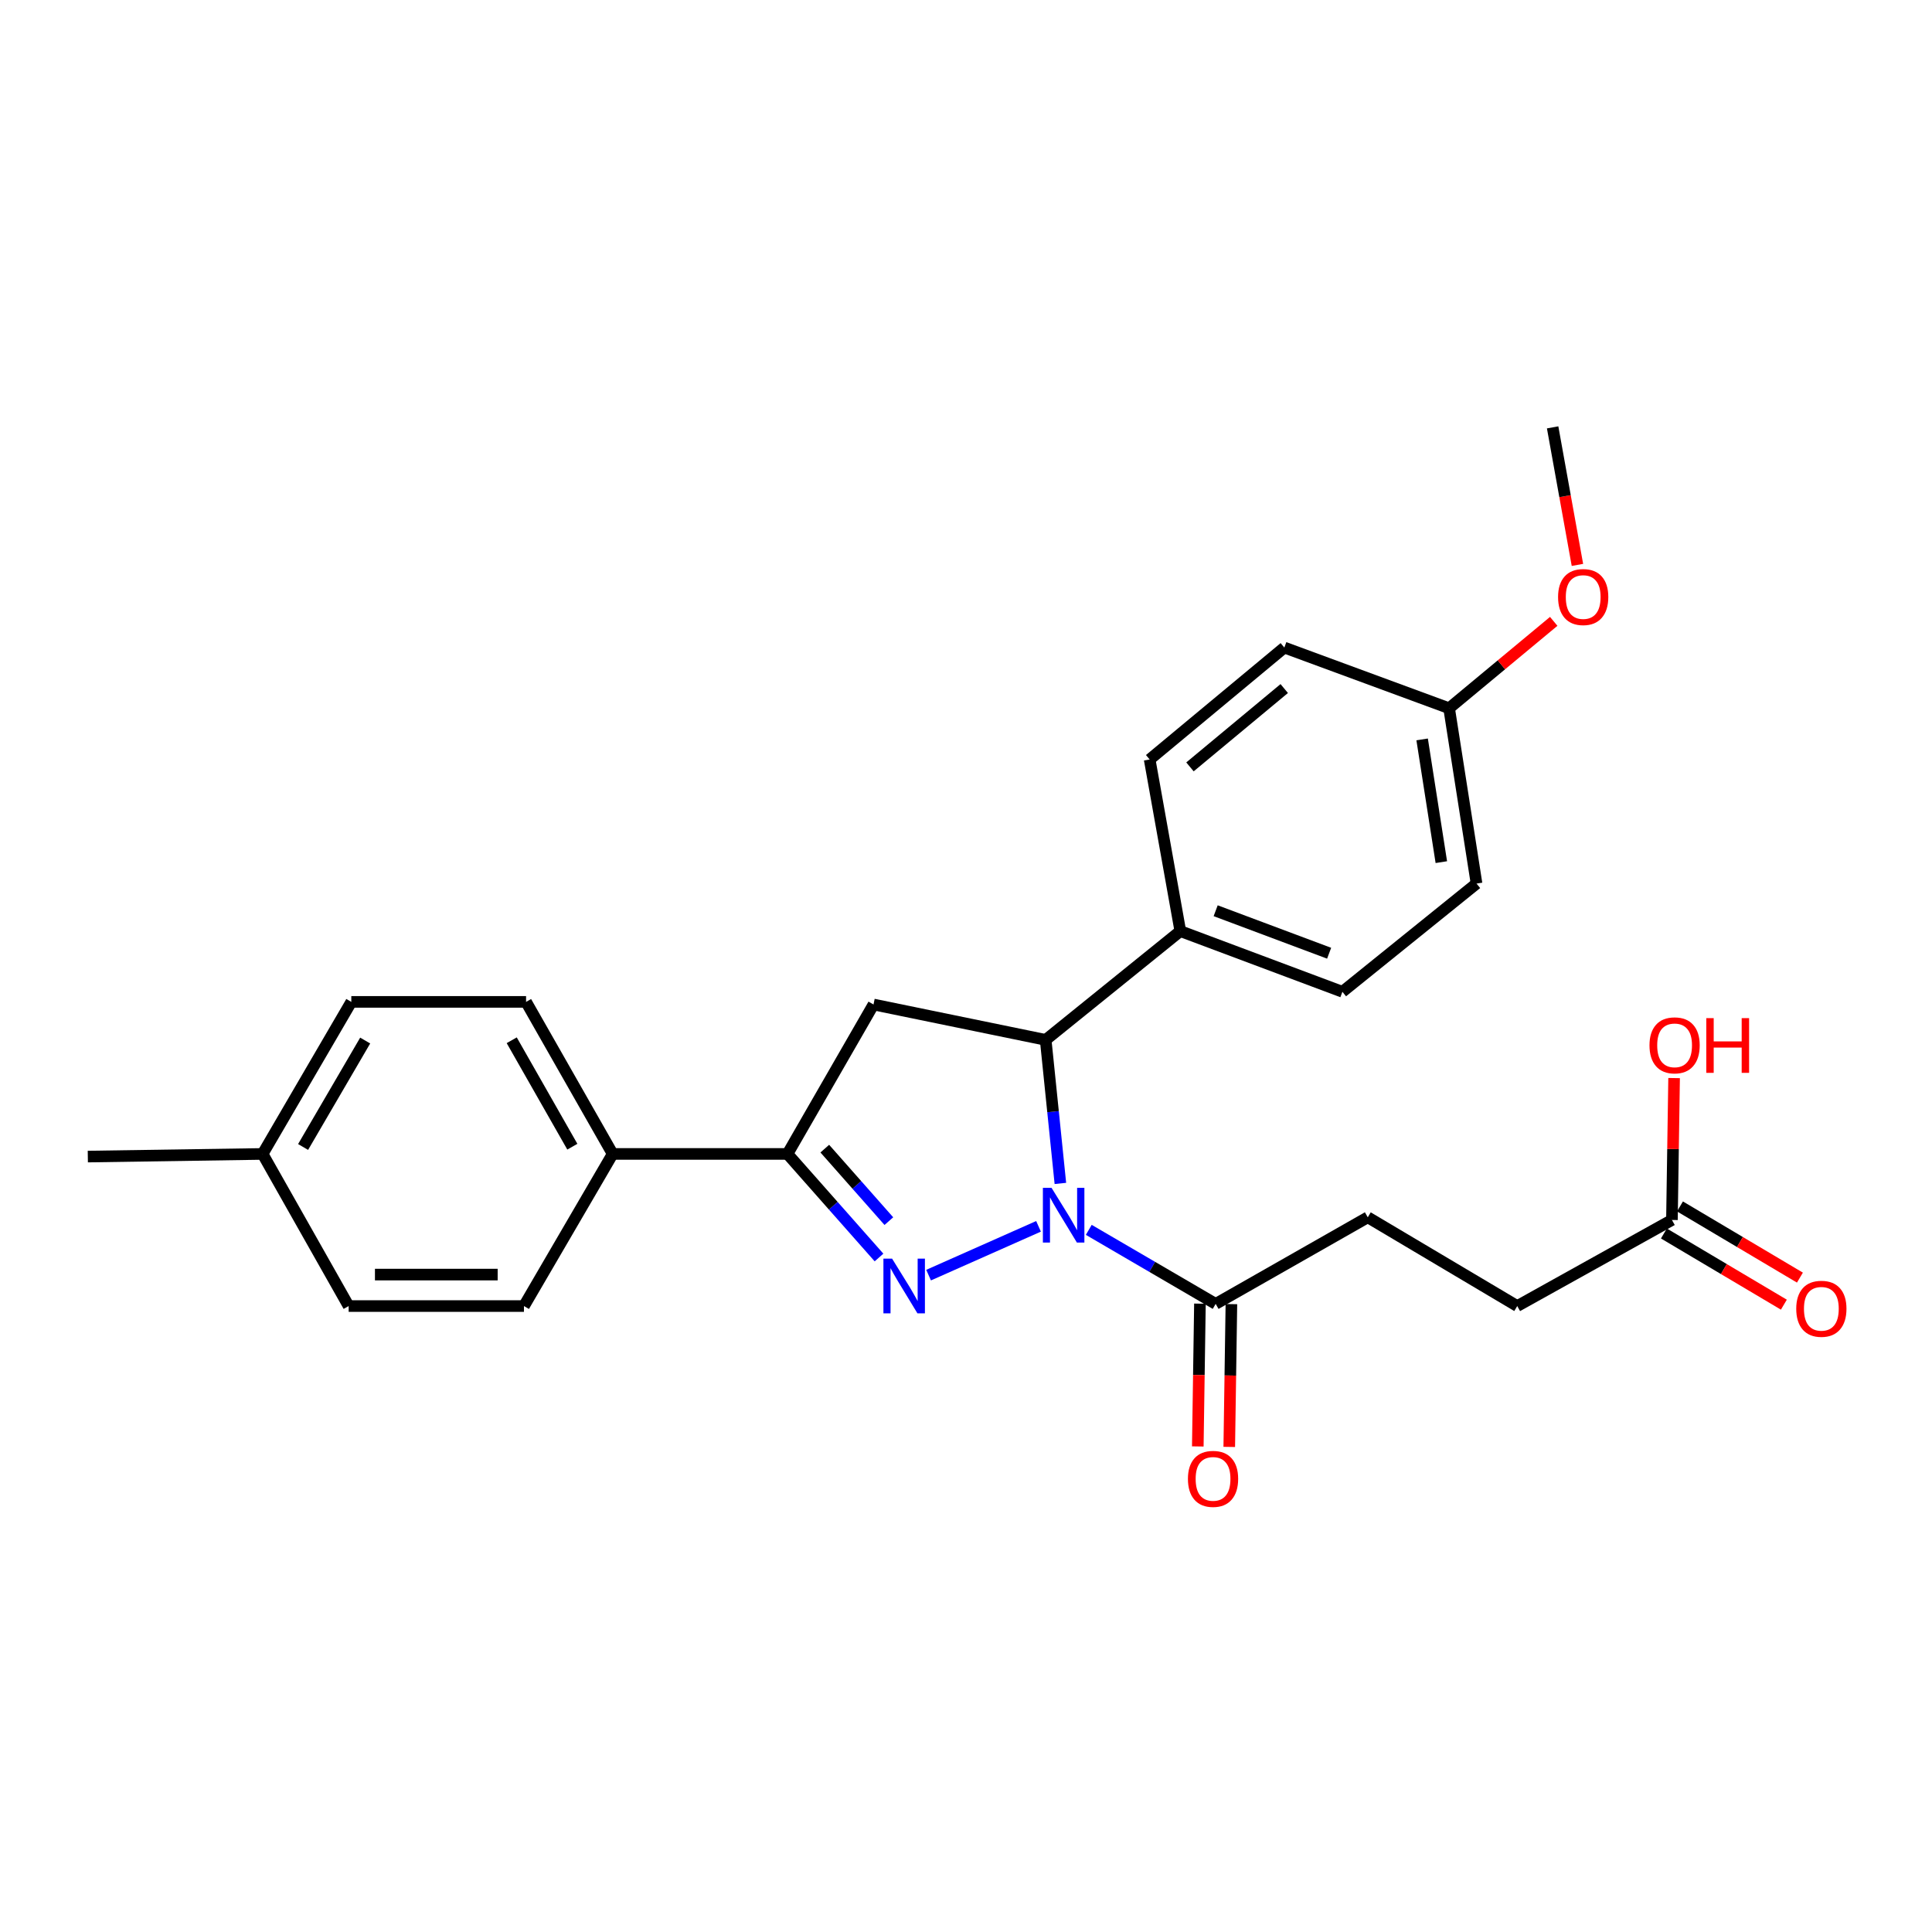 <?xml version='1.0' encoding='iso-8859-1'?>
<svg version='1.1' baseProfile='full'
              xmlns='http://www.w3.org/2000/svg'
                      xmlns:rdkit='http://www.rdkit.org/xml'
                      xmlns:xlink='http://www.w3.org/1999/xlink'
                  xml:space='preserve'
width='1000px' height='1000px' viewBox='0 0 1000 1000'>
<!-- END OF HEADER -->
<rect style='opacity:1.0;fill:#FFFFFF;stroke:none' width='1000' height='1000' x='0' y='0'> </rect>
<path class='bond-0' d='M 537.537,634.748 L 480.639,660.004' style='fill:none;fill-rule:evenodd;stroke:#0000FF;stroke-width:6px;stroke-linecap:butt;stroke-linejoin:miter;stroke-opacity:1' />
<path class='bond-2' d='M 548.851,612.539 L 545.047,575.391' style='fill:none;fill-rule:evenodd;stroke:#0000FF;stroke-width:6px;stroke-linecap:butt;stroke-linejoin:miter;stroke-opacity:1' />
<path class='bond-2' d='M 545.047,575.391 L 541.242,538.244' style='fill:none;fill-rule:evenodd;stroke:#000000;stroke-width:6px;stroke-linecap:butt;stroke-linejoin:miter;stroke-opacity:1' />
<path class='bond-4' d='M 563.552,636.574 L 596.39,655.732' style='fill:none;fill-rule:evenodd;stroke:#0000FF;stroke-width:6px;stroke-linecap:butt;stroke-linejoin:miter;stroke-opacity:1' />
<path class='bond-4' d='M 596.39,655.732 L 629.227,674.89' style='fill:none;fill-rule:evenodd;stroke:#000000;stroke-width:6px;stroke-linecap:butt;stroke-linejoin:miter;stroke-opacity:1' />
<path class='bond-1' d='M 454.977,650.882 L 431.288,624.078' style='fill:none;fill-rule:evenodd;stroke:#0000FF;stroke-width:6px;stroke-linecap:butt;stroke-linejoin:miter;stroke-opacity:1' />
<path class='bond-1' d='M 431.288,624.078 L 407.6,597.274' style='fill:none;fill-rule:evenodd;stroke:#000000;stroke-width:6px;stroke-linecap:butt;stroke-linejoin:miter;stroke-opacity:1' />
<path class='bond-1' d='M 460.074,632.056 L 443.492,613.293' style='fill:none;fill-rule:evenodd;stroke:#0000FF;stroke-width:6px;stroke-linecap:butt;stroke-linejoin:miter;stroke-opacity:1' />
<path class='bond-1' d='M 443.492,613.293 L 426.911,594.53' style='fill:none;fill-rule:evenodd;stroke:#000000;stroke-width:6px;stroke-linecap:butt;stroke-linejoin:miter;stroke-opacity:1' />
<path class='bond-5' d='M 407.6,597.274 L 317.118,597.274' style='fill:none;fill-rule:evenodd;stroke:#000000;stroke-width:6px;stroke-linecap:butt;stroke-linejoin:miter;stroke-opacity:1' />
<path class='bond-26' d='M 407.6,597.274 L 452.126,519.93' style='fill:none;fill-rule:evenodd;stroke:#000000;stroke-width:6px;stroke-linecap:butt;stroke-linejoin:miter;stroke-opacity:1' />
<path class='bond-3' d='M 541.242,538.244 L 452.126,519.93' style='fill:none;fill-rule:evenodd;stroke:#000000;stroke-width:6px;stroke-linecap:butt;stroke-linejoin:miter;stroke-opacity:1' />
<path class='bond-6' d='M 541.242,538.244 L 610.931,481.937' style='fill:none;fill-rule:evenodd;stroke:#000000;stroke-width:6px;stroke-linecap:butt;stroke-linejoin:miter;stroke-opacity:1' />
<path class='bond-8' d='M 621.084,674.767 L 620.53,711.722' style='fill:none;fill-rule:evenodd;stroke:#000000;stroke-width:6px;stroke-linecap:butt;stroke-linejoin:miter;stroke-opacity:1' />
<path class='bond-8' d='M 620.53,711.722 L 619.976,748.676' style='fill:none;fill-rule:evenodd;stroke:#FF0000;stroke-width:6px;stroke-linecap:butt;stroke-linejoin:miter;stroke-opacity:1' />
<path class='bond-8' d='M 637.369,675.012 L 636.815,711.966' style='fill:none;fill-rule:evenodd;stroke:#000000;stroke-width:6px;stroke-linecap:butt;stroke-linejoin:miter;stroke-opacity:1' />
<path class='bond-8' d='M 636.815,711.966 L 636.261,748.92' style='fill:none;fill-rule:evenodd;stroke:#FF0000;stroke-width:6px;stroke-linecap:butt;stroke-linejoin:miter;stroke-opacity:1' />
<path class='bond-9' d='M 629.227,674.89 L 707.955,630.074' style='fill:none;fill-rule:evenodd;stroke:#000000;stroke-width:6px;stroke-linecap:butt;stroke-linejoin:miter;stroke-opacity:1' />
<path class='bond-13' d='M 317.118,597.274 L 272.293,518.573' style='fill:none;fill-rule:evenodd;stroke:#000000;stroke-width:6px;stroke-linecap:butt;stroke-linejoin:miter;stroke-opacity:1' />
<path class='bond-13' d='M 296.242,593.529 L 264.865,538.438' style='fill:none;fill-rule:evenodd;stroke:#000000;stroke-width:6px;stroke-linecap:butt;stroke-linejoin:miter;stroke-opacity:1' />
<path class='bond-14' d='M 317.118,597.274 L 271.198,676.012' style='fill:none;fill-rule:evenodd;stroke:#000000;stroke-width:6px;stroke-linecap:butt;stroke-linejoin:miter;stroke-opacity:1' />
<path class='bond-11' d='M 610.931,481.937 L 694.826,513.352' style='fill:none;fill-rule:evenodd;stroke:#000000;stroke-width:6px;stroke-linecap:butt;stroke-linejoin:miter;stroke-opacity:1' />
<path class='bond-11' d='M 629.227,471.396 L 687.954,493.387' style='fill:none;fill-rule:evenodd;stroke:#000000;stroke-width:6px;stroke-linecap:butt;stroke-linejoin:miter;stroke-opacity:1' />
<path class='bond-12' d='M 610.931,481.937 L 595.061,393.101' style='fill:none;fill-rule:evenodd;stroke:#000000;stroke-width:6px;stroke-linecap:butt;stroke-linejoin:miter;stroke-opacity:1' />
<path class='bond-7' d='M 865.394,631.449 L 785.318,676.012' style='fill:none;fill-rule:evenodd;stroke:#000000;stroke-width:6px;stroke-linecap:butt;stroke-linejoin:miter;stroke-opacity:1' />
<path class='bond-10' d='M 861.238,638.452 L 892.282,656.874' style='fill:none;fill-rule:evenodd;stroke:#000000;stroke-width:6px;stroke-linecap:butt;stroke-linejoin:miter;stroke-opacity:1' />
<path class='bond-10' d='M 892.282,656.874 L 923.325,675.296' style='fill:none;fill-rule:evenodd;stroke:#FF0000;stroke-width:6px;stroke-linecap:butt;stroke-linejoin:miter;stroke-opacity:1' />
<path class='bond-10' d='M 869.55,624.446 L 900.593,642.868' style='fill:none;fill-rule:evenodd;stroke:#000000;stroke-width:6px;stroke-linecap:butt;stroke-linejoin:miter;stroke-opacity:1' />
<path class='bond-10' d='M 900.593,642.868 L 931.637,661.29' style='fill:none;fill-rule:evenodd;stroke:#FF0000;stroke-width:6px;stroke-linecap:butt;stroke-linejoin:miter;stroke-opacity:1' />
<path class='bond-17' d='M 865.394,631.449 L 865.952,594.728' style='fill:none;fill-rule:evenodd;stroke:#000000;stroke-width:6px;stroke-linecap:butt;stroke-linejoin:miter;stroke-opacity:1' />
<path class='bond-17' d='M 865.952,594.728 L 866.511,558.007' style='fill:none;fill-rule:evenodd;stroke:#FF0000;stroke-width:6px;stroke-linecap:butt;stroke-linejoin:miter;stroke-opacity:1' />
<path class='bond-15' d='M 707.955,630.074 L 785.318,676.012' style='fill:none;fill-rule:evenodd;stroke:#000000;stroke-width:6px;stroke-linecap:butt;stroke-linejoin:miter;stroke-opacity:1' />
<path class='bond-19' d='M 694.826,513.352 L 764.253,457.334' style='fill:none;fill-rule:evenodd;stroke:#000000;stroke-width:6px;stroke-linecap:butt;stroke-linejoin:miter;stroke-opacity:1' />
<path class='bond-18' d='M 595.061,393.101 L 664.768,335.175' style='fill:none;fill-rule:evenodd;stroke:#000000;stroke-width:6px;stroke-linecap:butt;stroke-linejoin:miter;stroke-opacity:1' />
<path class='bond-18' d='M 615.926,396.938 L 664.721,356.39' style='fill:none;fill-rule:evenodd;stroke:#000000;stroke-width:6px;stroke-linecap:butt;stroke-linejoin:miter;stroke-opacity:1' />
<path class='bond-20' d='M 272.293,518.573 L 181.838,518.573' style='fill:none;fill-rule:evenodd;stroke:#000000;stroke-width:6px;stroke-linecap:butt;stroke-linejoin:miter;stroke-opacity:1' />
<path class='bond-21' d='M 271.198,676.012 L 180.463,676.012' style='fill:none;fill-rule:evenodd;stroke:#000000;stroke-width:6px;stroke-linecap:butt;stroke-linejoin:miter;stroke-opacity:1' />
<path class='bond-21' d='M 257.588,659.725 L 194.073,659.725' style='fill:none;fill-rule:evenodd;stroke:#000000;stroke-width:6px;stroke-linecap:butt;stroke-linejoin:miter;stroke-opacity:1' />
<path class='bond-16' d='M 750.057,366.59 L 664.768,335.175' style='fill:none;fill-rule:evenodd;stroke:#000000;stroke-width:6px;stroke-linecap:butt;stroke-linejoin:miter;stroke-opacity:1' />
<path class='bond-23' d='M 750.057,366.59 L 777.129,344.103' style='fill:none;fill-rule:evenodd;stroke:#000000;stroke-width:6px;stroke-linecap:butt;stroke-linejoin:miter;stroke-opacity:1' />
<path class='bond-23' d='M 777.129,344.103 L 804.201,321.616' style='fill:none;fill-rule:evenodd;stroke:#FF0000;stroke-width:6px;stroke-linecap:butt;stroke-linejoin:miter;stroke-opacity:1' />
<path class='bond-27' d='M 750.057,366.59 L 764.253,457.334' style='fill:none;fill-rule:evenodd;stroke:#000000;stroke-width:6px;stroke-linecap:butt;stroke-linejoin:miter;stroke-opacity:1' />
<path class='bond-27' d='M 736.095,382.719 L 746.033,446.24' style='fill:none;fill-rule:evenodd;stroke:#000000;stroke-width:6px;stroke-linecap:butt;stroke-linejoin:miter;stroke-opacity:1' />
<path class='bond-28' d='M 181.838,518.573 L 135.928,597.274' style='fill:none;fill-rule:evenodd;stroke:#000000;stroke-width:6px;stroke-linecap:butt;stroke-linejoin:miter;stroke-opacity:1' />
<path class='bond-28' d='M 189.02,538.585 L 156.882,593.675' style='fill:none;fill-rule:evenodd;stroke:#000000;stroke-width:6px;stroke-linecap:butt;stroke-linejoin:miter;stroke-opacity:1' />
<path class='bond-22' d='M 180.463,676.012 L 135.928,597.274' style='fill:none;fill-rule:evenodd;stroke:#000000;stroke-width:6px;stroke-linecap:butt;stroke-linejoin:miter;stroke-opacity:1' />
<path class='bond-24' d='M 135.928,597.274 L 45.455,598.64' style='fill:none;fill-rule:evenodd;stroke:#000000;stroke-width:6px;stroke-linecap:butt;stroke-linejoin:miter;stroke-opacity:1' />
<path class='bond-25' d='M 816.473,292.395 L 810.057,256.799' style='fill:none;fill-rule:evenodd;stroke:#FF0000;stroke-width:6px;stroke-linecap:butt;stroke-linejoin:miter;stroke-opacity:1' />
<path class='bond-25' d='M 810.057,256.799 L 803.64,221.203' style='fill:none;fill-rule:evenodd;stroke:#000000;stroke-width:6px;stroke-linecap:butt;stroke-linejoin:miter;stroke-opacity:1' />
<path  class='atom-0' d='M 544.275 614.819
L 553.555 629.819
Q 554.475 631.299, 555.955 633.979
Q 557.435 636.659, 557.515 636.819
L 557.515 614.819
L 561.275 614.819
L 561.275 643.139
L 557.395 643.139
L 547.435 626.739
Q 546.275 624.819, 545.035 622.619
Q 543.835 620.419, 543.475 619.739
L 543.475 643.139
L 539.795 643.139
L 539.795 614.819
L 544.275 614.819
' fill='#0000FF'/>
<path  class='atom-1' d='M 461.737 651.455
L 471.017 666.455
Q 471.937 667.935, 473.417 670.615
Q 474.897 673.295, 474.977 673.455
L 474.977 651.455
L 478.737 651.455
L 478.737 679.775
L 474.857 679.775
L 464.897 663.375
Q 463.737 661.455, 462.497 659.255
Q 461.297 657.055, 460.937 656.375
L 460.937 679.775
L 457.257 679.775
L 457.257 651.455
L 461.737 651.455
' fill='#0000FF'/>
<path  class='atom-9' d='M 614.87 765.461
Q 614.87 758.661, 618.23 754.861
Q 621.59 751.061, 627.87 751.061
Q 634.15 751.061, 637.51 754.861
Q 640.87 758.661, 640.87 765.461
Q 640.87 772.341, 637.47 776.261
Q 634.07 780.141, 627.87 780.141
Q 621.63 780.141, 618.23 776.261
Q 614.87 772.381, 614.87 765.461
M 627.87 776.941
Q 632.19 776.941, 634.51 774.061
Q 636.87 771.141, 636.87 765.461
Q 636.87 759.901, 634.51 757.101
Q 632.19 754.261, 627.87 754.261
Q 623.55 754.261, 621.19 757.061
Q 618.87 759.861, 618.87 765.461
Q 618.87 771.181, 621.19 774.061
Q 623.55 776.941, 627.87 776.941
' fill='#FF0000'/>
<path  class='atom-11' d='M 929.729 677.422
Q 929.729 670.622, 933.089 666.822
Q 936.449 663.022, 942.729 663.022
Q 949.009 663.022, 952.369 666.822
Q 955.729 670.622, 955.729 677.422
Q 955.729 684.302, 952.329 688.222
Q 948.929 692.102, 942.729 692.102
Q 936.489 692.102, 933.089 688.222
Q 929.729 684.342, 929.729 677.422
M 942.729 688.902
Q 947.049 688.902, 949.369 686.022
Q 951.729 683.102, 951.729 677.422
Q 951.729 671.862, 949.369 669.062
Q 947.049 666.222, 942.729 666.222
Q 938.409 666.222, 936.049 669.022
Q 933.729 671.822, 933.729 677.422
Q 933.729 683.142, 936.049 686.022
Q 938.409 688.902, 942.729 688.902
' fill='#FF0000'/>
<path  class='atom-18' d='M 853.77 541.065
Q 853.77 534.265, 857.13 530.465
Q 860.49 526.665, 866.77 526.665
Q 873.05 526.665, 876.41 530.465
Q 879.77 534.265, 879.77 541.065
Q 879.77 547.945, 876.37 551.865
Q 872.97 555.745, 866.77 555.745
Q 860.53 555.745, 857.13 551.865
Q 853.77 547.985, 853.77 541.065
M 866.77 552.545
Q 871.09 552.545, 873.41 549.665
Q 875.77 546.745, 875.77 541.065
Q 875.77 535.505, 873.41 532.705
Q 871.09 529.865, 866.77 529.865
Q 862.45 529.865, 860.09 532.665
Q 857.77 535.465, 857.77 541.065
Q 857.77 546.785, 860.09 549.665
Q 862.45 552.545, 866.77 552.545
' fill='#FF0000'/>
<path  class='atom-18' d='M 883.17 526.985
L 887.01 526.985
L 887.01 539.025
L 901.49 539.025
L 901.49 526.985
L 905.33 526.985
L 905.33 555.305
L 901.49 555.305
L 901.49 542.225
L 887.01 542.225
L 887.01 555.305
L 883.17 555.305
L 883.17 526.985
' fill='#FF0000'/>
<path  class='atom-24' d='M 806.456 309.024
Q 806.456 302.224, 809.816 298.424
Q 813.176 294.624, 819.456 294.624
Q 825.736 294.624, 829.096 298.424
Q 832.456 302.224, 832.456 309.024
Q 832.456 315.904, 829.056 319.824
Q 825.656 323.704, 819.456 323.704
Q 813.216 323.704, 809.816 319.824
Q 806.456 315.944, 806.456 309.024
M 819.456 320.504
Q 823.776 320.504, 826.096 317.624
Q 828.456 314.704, 828.456 309.024
Q 828.456 303.464, 826.096 300.664
Q 823.776 297.824, 819.456 297.824
Q 815.136 297.824, 812.776 300.624
Q 810.456 303.424, 810.456 309.024
Q 810.456 314.744, 812.776 317.624
Q 815.136 320.504, 819.456 320.504
' fill='#FF0000'/>
</svg>
